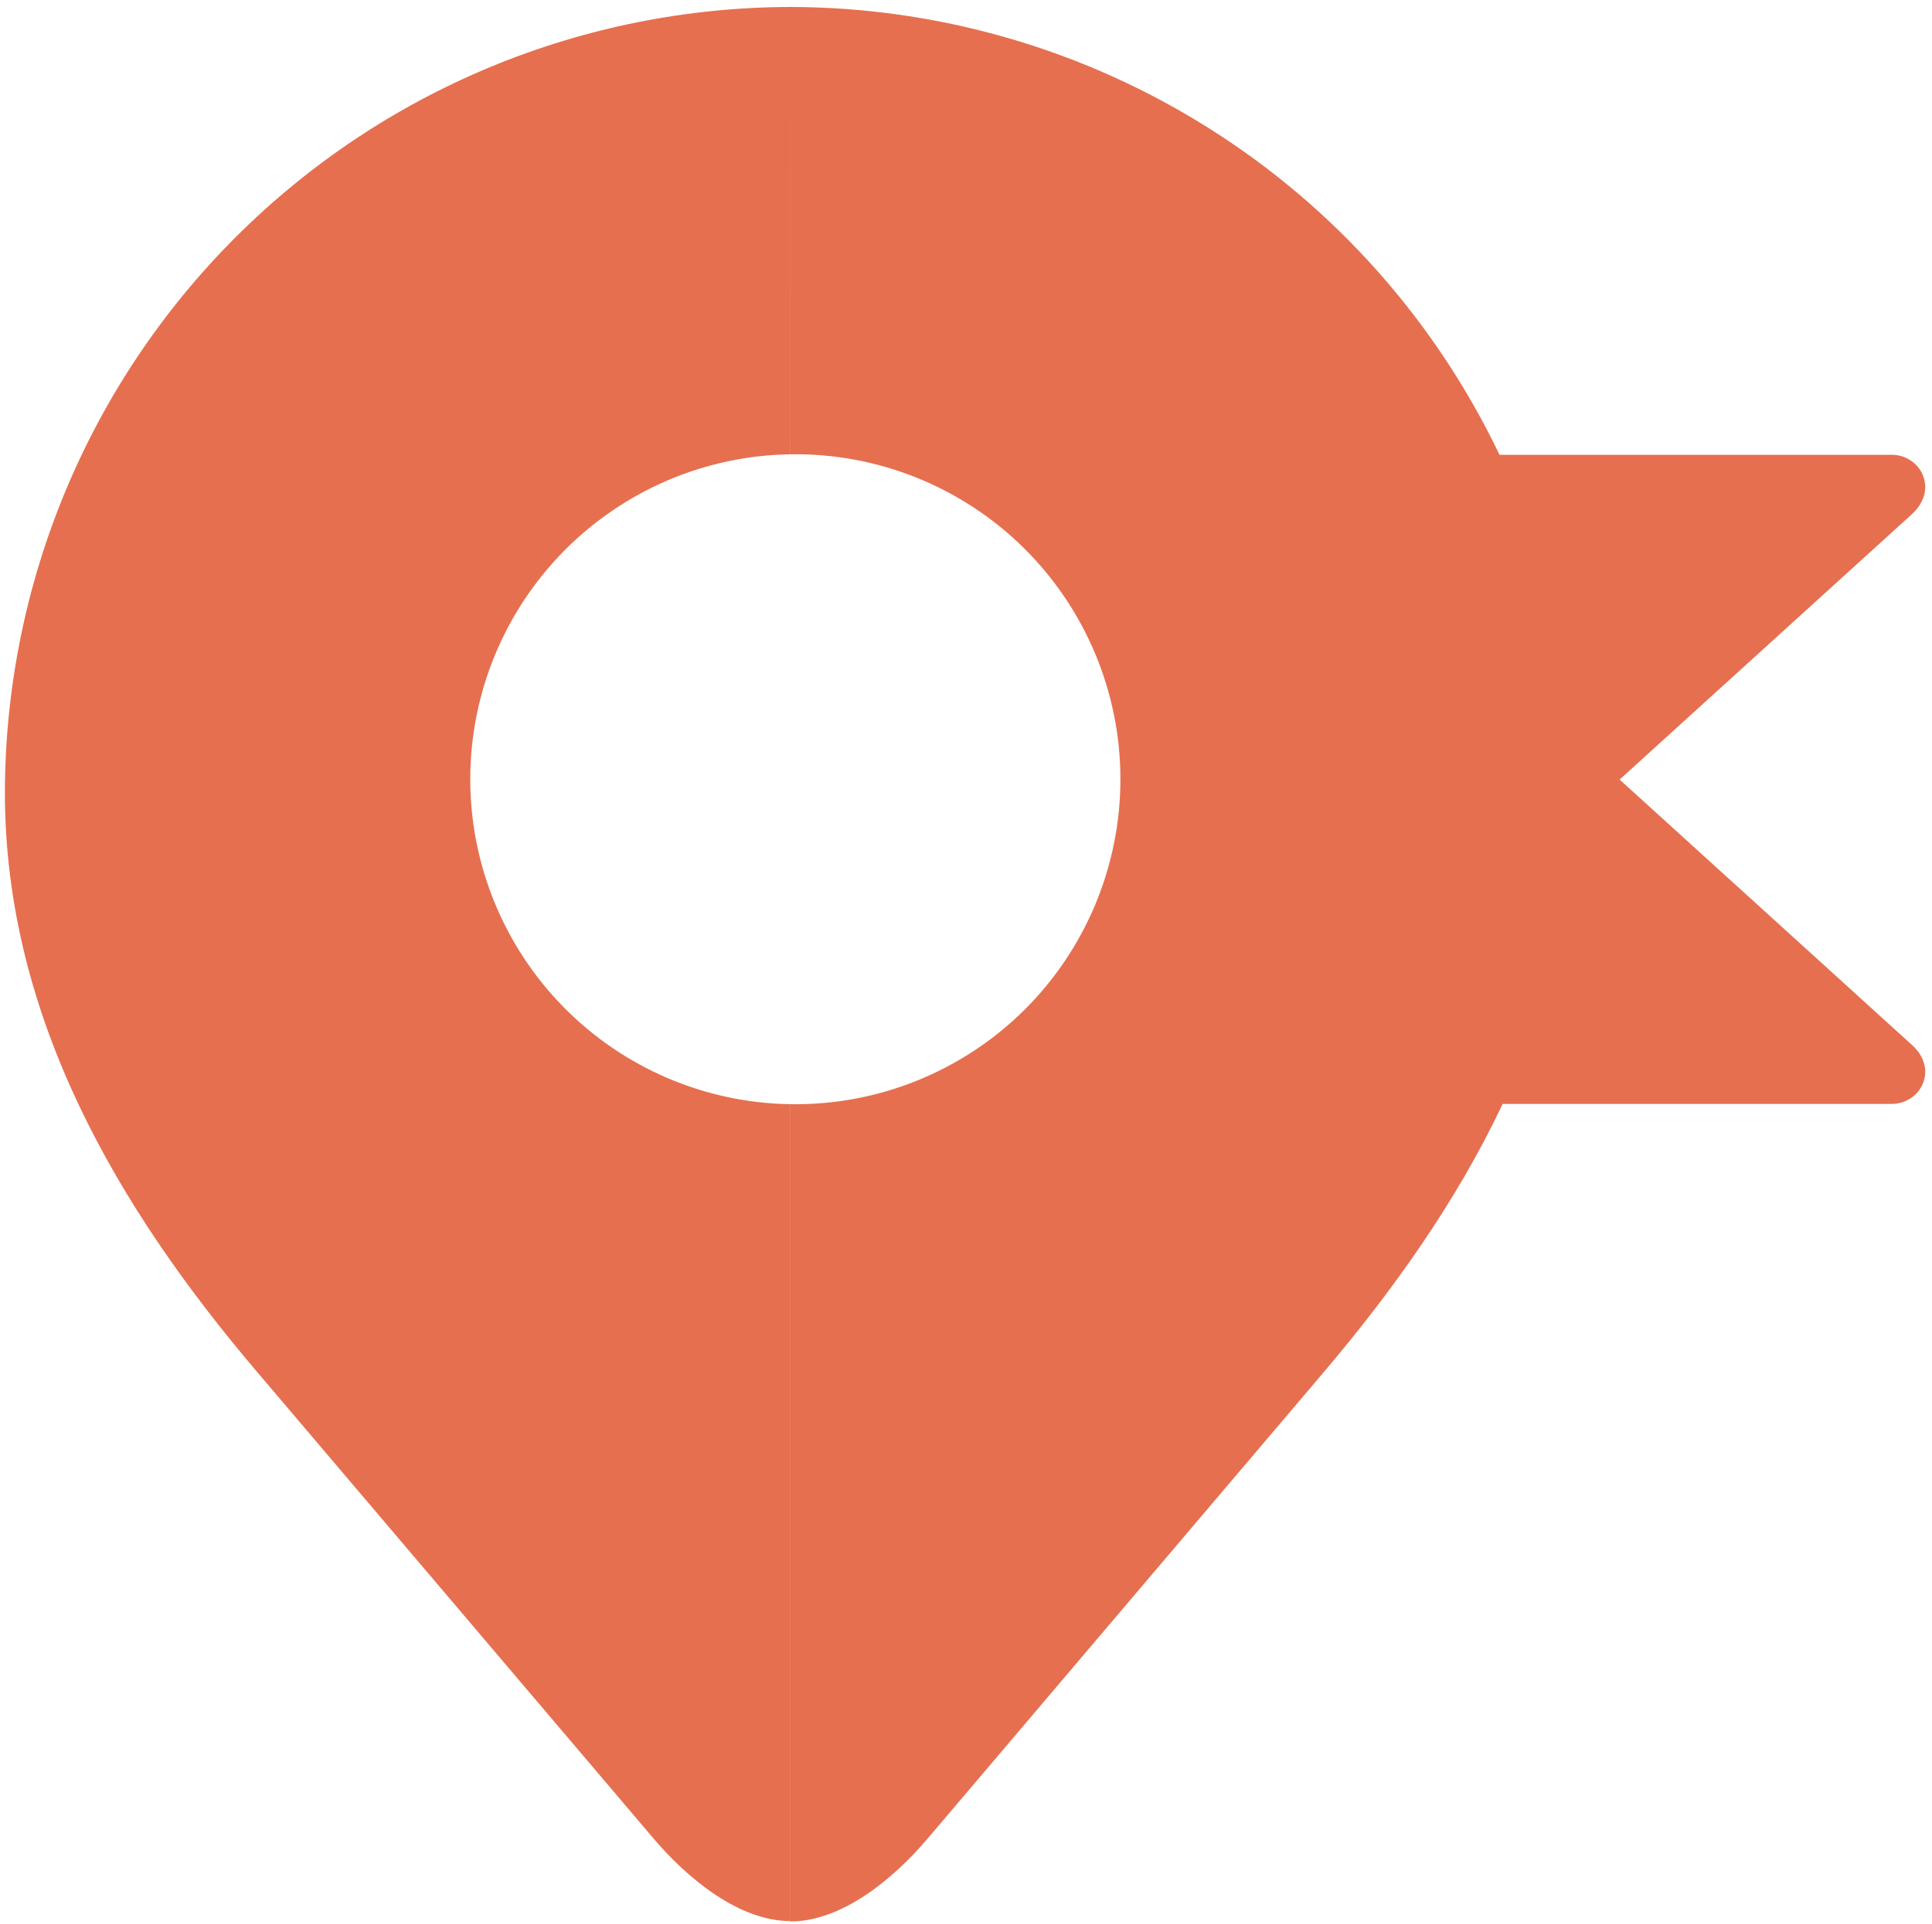 <svg xmlns="http://www.w3.org/2000/svg" viewBox="0 0 261 260" width="261" height="260">
	<style>
		tspan { white-space:pre }
		.shp0 { fill: #e66f50 } 
	</style>
	<path id="Layer" class="shp0" d="M106.78 0.94C116.75 0.96 126.68 2.38 136.25 5.16C145.83 7.94 154.97 12.05 163.4 17.38C171.84 22.7 179.48 29.19 186.1 36.64C192.73 44.1 198.27 52.45 202.57 61.45L255.57 61.45C259.41 61.45 261.98 66.07 258.31 69.45L218.8 105.33L258.31 141.2C261.98 144.53 259.42 149.15 255.57 149.15L203 149.15C196.78 162.32 188.16 174.4 178.75 185.49L125.32 248.41C120.66 253.9 113.72 259.61 106.79 259.61L106.79 259.61L106.79 149.19C118.55 149.37 129.89 144.82 138.27 136.57C146.64 128.31 151.36 117.05 151.36 105.28C151.36 93.52 146.64 82.26 138.27 74C129.89 65.75 118.55 61.2 106.79 61.38L106.78 0.94ZM106.78 259.56C99.85 259.56 92.91 253.85 88.25 248.36L34.66 185.28C16.06 163.39 0.66 137.51 0.66 107.06C0.69 93.13 3.45 79.34 8.79 66.48C14.13 53.62 21.95 41.93 31.8 32.08C41.65 22.23 53.34 14.41 66.2 9.07C79.06 3.73 92.85 0.97 106.78 0.94L106.78 61.38C95.25 61.55 84.25 66.26 76.16 74.47C68.07 82.69 63.53 93.75 63.53 105.28C63.53 116.82 68.07 127.88 76.16 136.1C84.25 144.31 95.25 149.02 106.78 149.19L106.78 259.56Z" />
</svg>